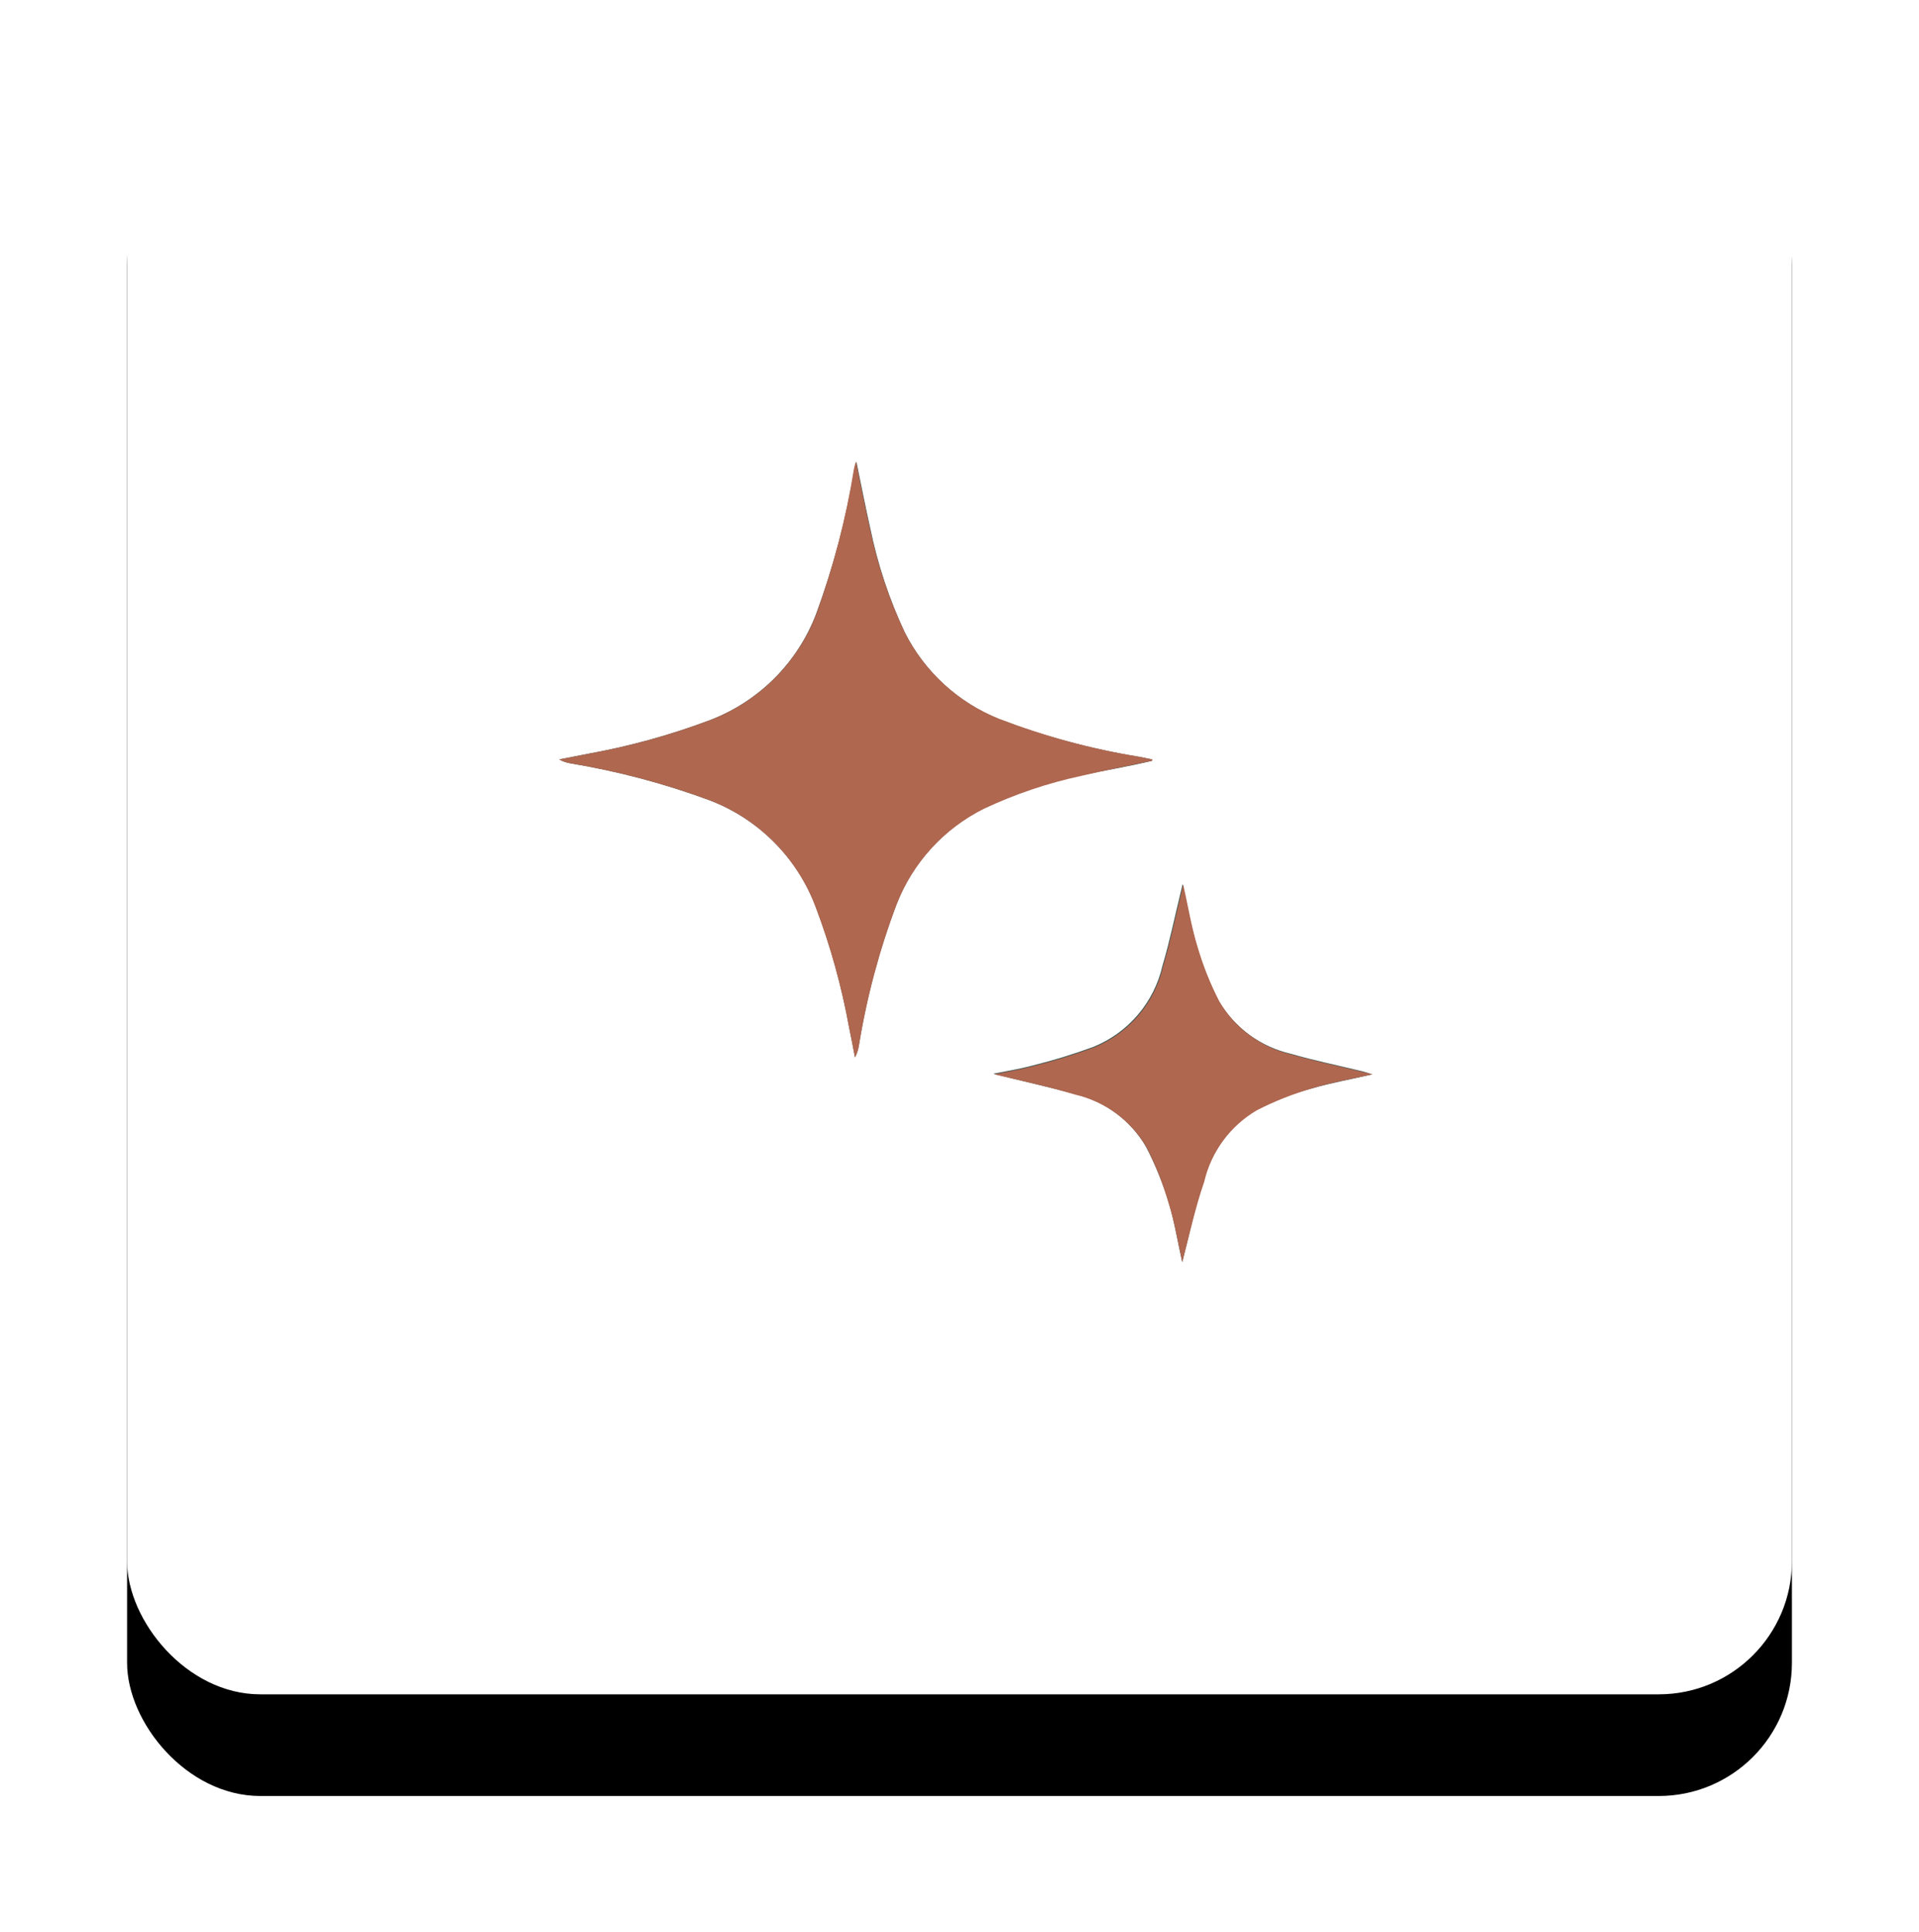 <?xml version="1.0" encoding="UTF-8"?>
<svg width="151px" height="152px" viewBox="0 0 151 152" version="1.1" xmlns="http://www.w3.org/2000/svg" xmlns:xlink="http://www.w3.org/1999/xlink">
    <title>Group 6</title>
    <defs>
        <rect id="path-1" x="0" y="0" width="131" height="131" rx="10.48"></rect>
        <filter x="-14.5%" y="-8.4%" width="129.0%" height="129.0%" filterUnits="objectBoundingBox" id="filter-2">
            <feOffset dx="0" dy="8" in="SourceAlpha" result="shadowOffsetOuter1"></feOffset>
            <feGaussianBlur stdDeviation="5" in="shadowOffsetOuter1" result="shadowBlurOuter1"></feGaussianBlur>
            <feColorMatrix values="0 0 0 0 0   0 0 0 0 0   0 0 0 0 0  0 0 0 0.094 0" type="matrix" in="shadowBlurOuter1"></feColorMatrix>
        </filter>
    </defs>
    <g id="--" stroke="none" stroke-width="1" fill="none" fill-rule="evenodd">
        <g id="3_Desarrollo-KUNE" transform="translate(-195, -4137)">
            <g id="5_Galeria-y-Amenidades" transform="translate(135, 3154)">
                <g id="Amenidades" transform="translate(40, 763)">
                    <g id="mirador-de-estrellas" transform="translate(0, 222.325)">
                        <g id="Group-6" transform="translate(30, 0)">
                            <g id="Rectangle">
                                <use fill="black" fill-opacity="1" filter="url(#filter-2)" xlink:href="#path-1"></use>
                                <use fill="#FFFFFF" fill-rule="evenodd" xlink:href="#path-1"></use>
                            </g>
                            <g id="mirador" transform="translate(34, 34)">
                                <path d="M46.644,23.546 L46.644,23.434 L45.621,23.226 C41.855,22.614 38.162,21.617 34.599,20.251 C31.383,18.957 28.75,16.534 27.193,13.437 C25.976,10.838 25.069,8.105 24.49,5.295 C24.106,3.583 23.77,1.872 23.386,0 C23.316,0.187 23.262,0.379 23.226,0.576 C22.586,4.464 21.579,8.283 20.219,11.981 C18.753,15.821 15.723,18.857 11.885,20.331 C8.773,21.505 5.56,22.394 2.287,22.986 L0,23.434 C0.268,23.584 0.561,23.687 0.864,23.738 C4.606,24.358 8.28,25.333 11.837,26.649 C15.677,28.111 18.709,31.143 20.171,34.983 C21.337,38.064 22.22,41.244 22.81,44.485 C22.97,45.269 23.13,46.084 23.274,46.852 C23.425,46.573 23.528,46.27 23.578,45.957 C24.195,42.133 25.197,38.381 26.569,34.759 C27.846,31.502 30.285,28.835 33.416,27.273 C35.862,26.12 38.433,25.251 41.078,24.682 C42.933,24.298 44.789,23.994 46.644,23.546 Z M49.028,62.992 C49.556,60.881 50.035,58.753 50.627,56.594 C51.177,54.228 52.675,52.192 54.77,50.963 C56.186,50.278 57.664,49.732 59.185,49.332 C60.785,48.868 62.384,48.596 63.984,48.212 L63.248,47.988 C61.345,47.524 59.441,47.14 57.57,46.596 C55.183,46.046 53.128,44.536 51.891,42.421 C51.185,41.045 50.612,39.604 50.179,38.118 C49.7,36.519 49.444,34.919 49.06,33.24 L48.884,33.976 C48.42,35.879 48.036,37.783 47.476,39.654 C46.819,42.548 44.788,44.938 42.037,46.052 C40.467,46.632 38.864,47.123 37.239,47.524 C36.231,47.796 35.207,47.956 34.167,48.164 C36.327,48.724 38.47,49.188 40.566,49.764 C42.931,50.315 44.963,51.821 46.18,53.923 C46.925,55.354 47.53,56.854 47.988,58.401 C48.436,59.889 48.676,61.457 49.028,62.992 Z" id="Shape" fill="#3A5450" fill-rule="nonzero"></path>
                                <path d="M46.644,23.546 C44.789,23.93 42.933,24.298 41.078,24.73 C38.433,25.299 35.862,26.168 33.416,27.321 C30.285,28.883 27.846,31.55 26.569,34.807 C25.197,38.429 24.195,42.181 23.578,46.004 C23.528,46.318 23.425,46.621 23.274,46.9 C23.13,46.116 22.97,45.301 22.81,44.533 C22.22,41.292 21.337,38.112 20.171,35.031 C18.721,31.173 15.687,28.122 11.837,26.649 C8.28,25.333 4.606,24.358 0.864,23.738 C0.561,23.687 0.268,23.584 0,23.434 L2.303,22.986 C5.576,22.394 8.789,21.505 11.901,20.331 C15.739,18.857 18.769,15.821 20.235,11.981 C21.579,8.281 22.57,4.462 23.194,0.576 C23.23,0.379 23.284,0.187 23.354,0 C23.738,1.872 24.074,3.583 24.458,5.295 C25.047,8.107 25.965,10.839 27.193,13.437 C28.762,16.543 31.413,18.967 34.647,20.251 C38.21,21.617 41.903,22.614 45.669,23.226 L46.692,23.434 L46.644,23.546 Z" id="Path" fill="#AF6750"></path>
                                <path d="M49.028,62.992 C48.676,61.393 48.436,59.889 47.972,58.401 C47.532,56.873 46.948,55.389 46.228,53.971 C45.011,51.869 42.979,50.363 40.614,49.812 C38.534,49.188 36.391,48.724 34.215,48.212 C35.255,48.004 36.279,47.844 37.287,47.572 C38.912,47.171 40.515,46.68 42.085,46.1 C44.836,44.986 46.867,42.596 47.524,39.702 C48.084,37.831 48.468,35.927 48.932,34.023 L49.108,33.288 C49.492,35.015 49.748,36.615 50.227,38.166 C50.66,39.652 51.233,41.093 51.939,42.469 C53.169,44.577 55.21,46.086 57.586,46.644 C59.457,47.188 61.361,47.572 63.264,48.036 L64,48.212 C62.272,48.596 60.673,48.868 59.201,49.332 C57.716,49.764 56.275,50.337 54.898,51.043 C52.803,52.272 51.305,54.308 50.755,56.674 C50.035,58.753 49.588,60.881 49.028,62.992 Z" id="Path" fill="#AF6750"></path>
                            </g>
                        </g>
                    </g>
                </g>
            </g>
        </g>
    </g>
</svg>